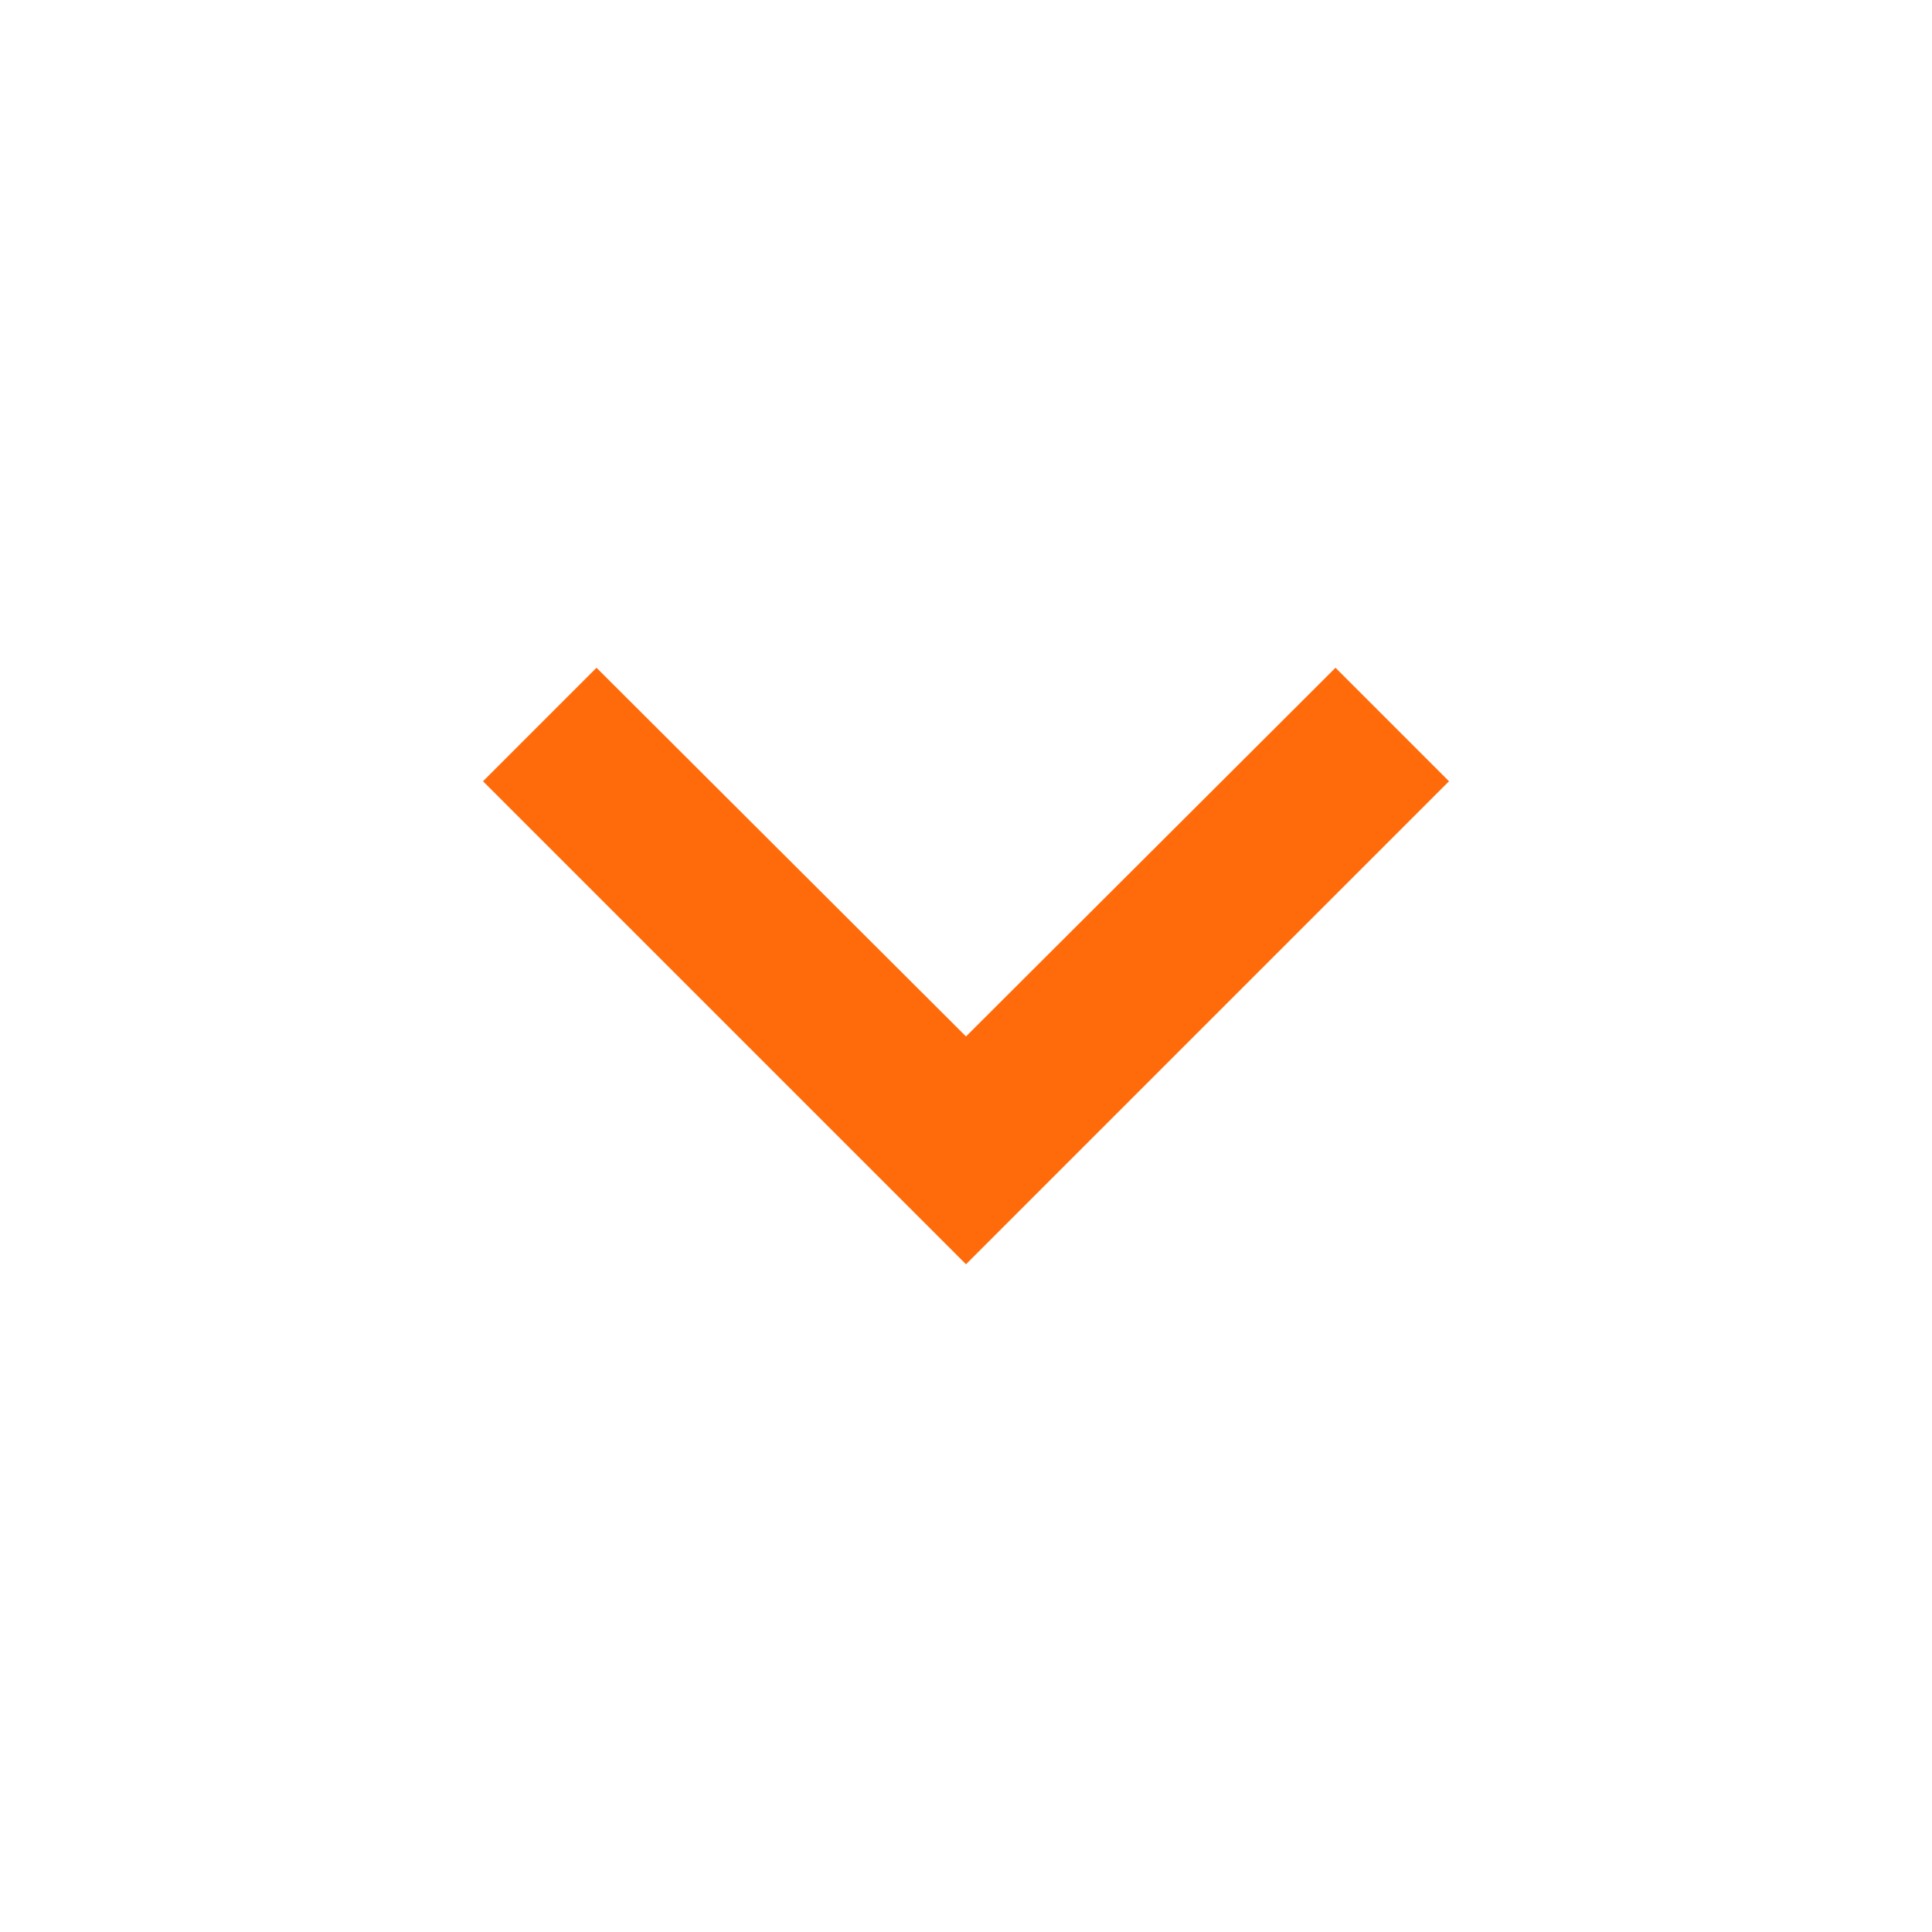 <svg width="24" height="24" viewBox="0 0 24 24" fill="none" xmlns="http://www.w3.org/2000/svg">
<g id="abrir">
<path id="icon/navigation/expand_more_24px" d="M16.59 8.295L12 12.875L7.41 8.295L6 9.705L12 15.705L18 9.705L16.59 8.295Z" fill="#FF6B0B"/>
</g>
</svg>

